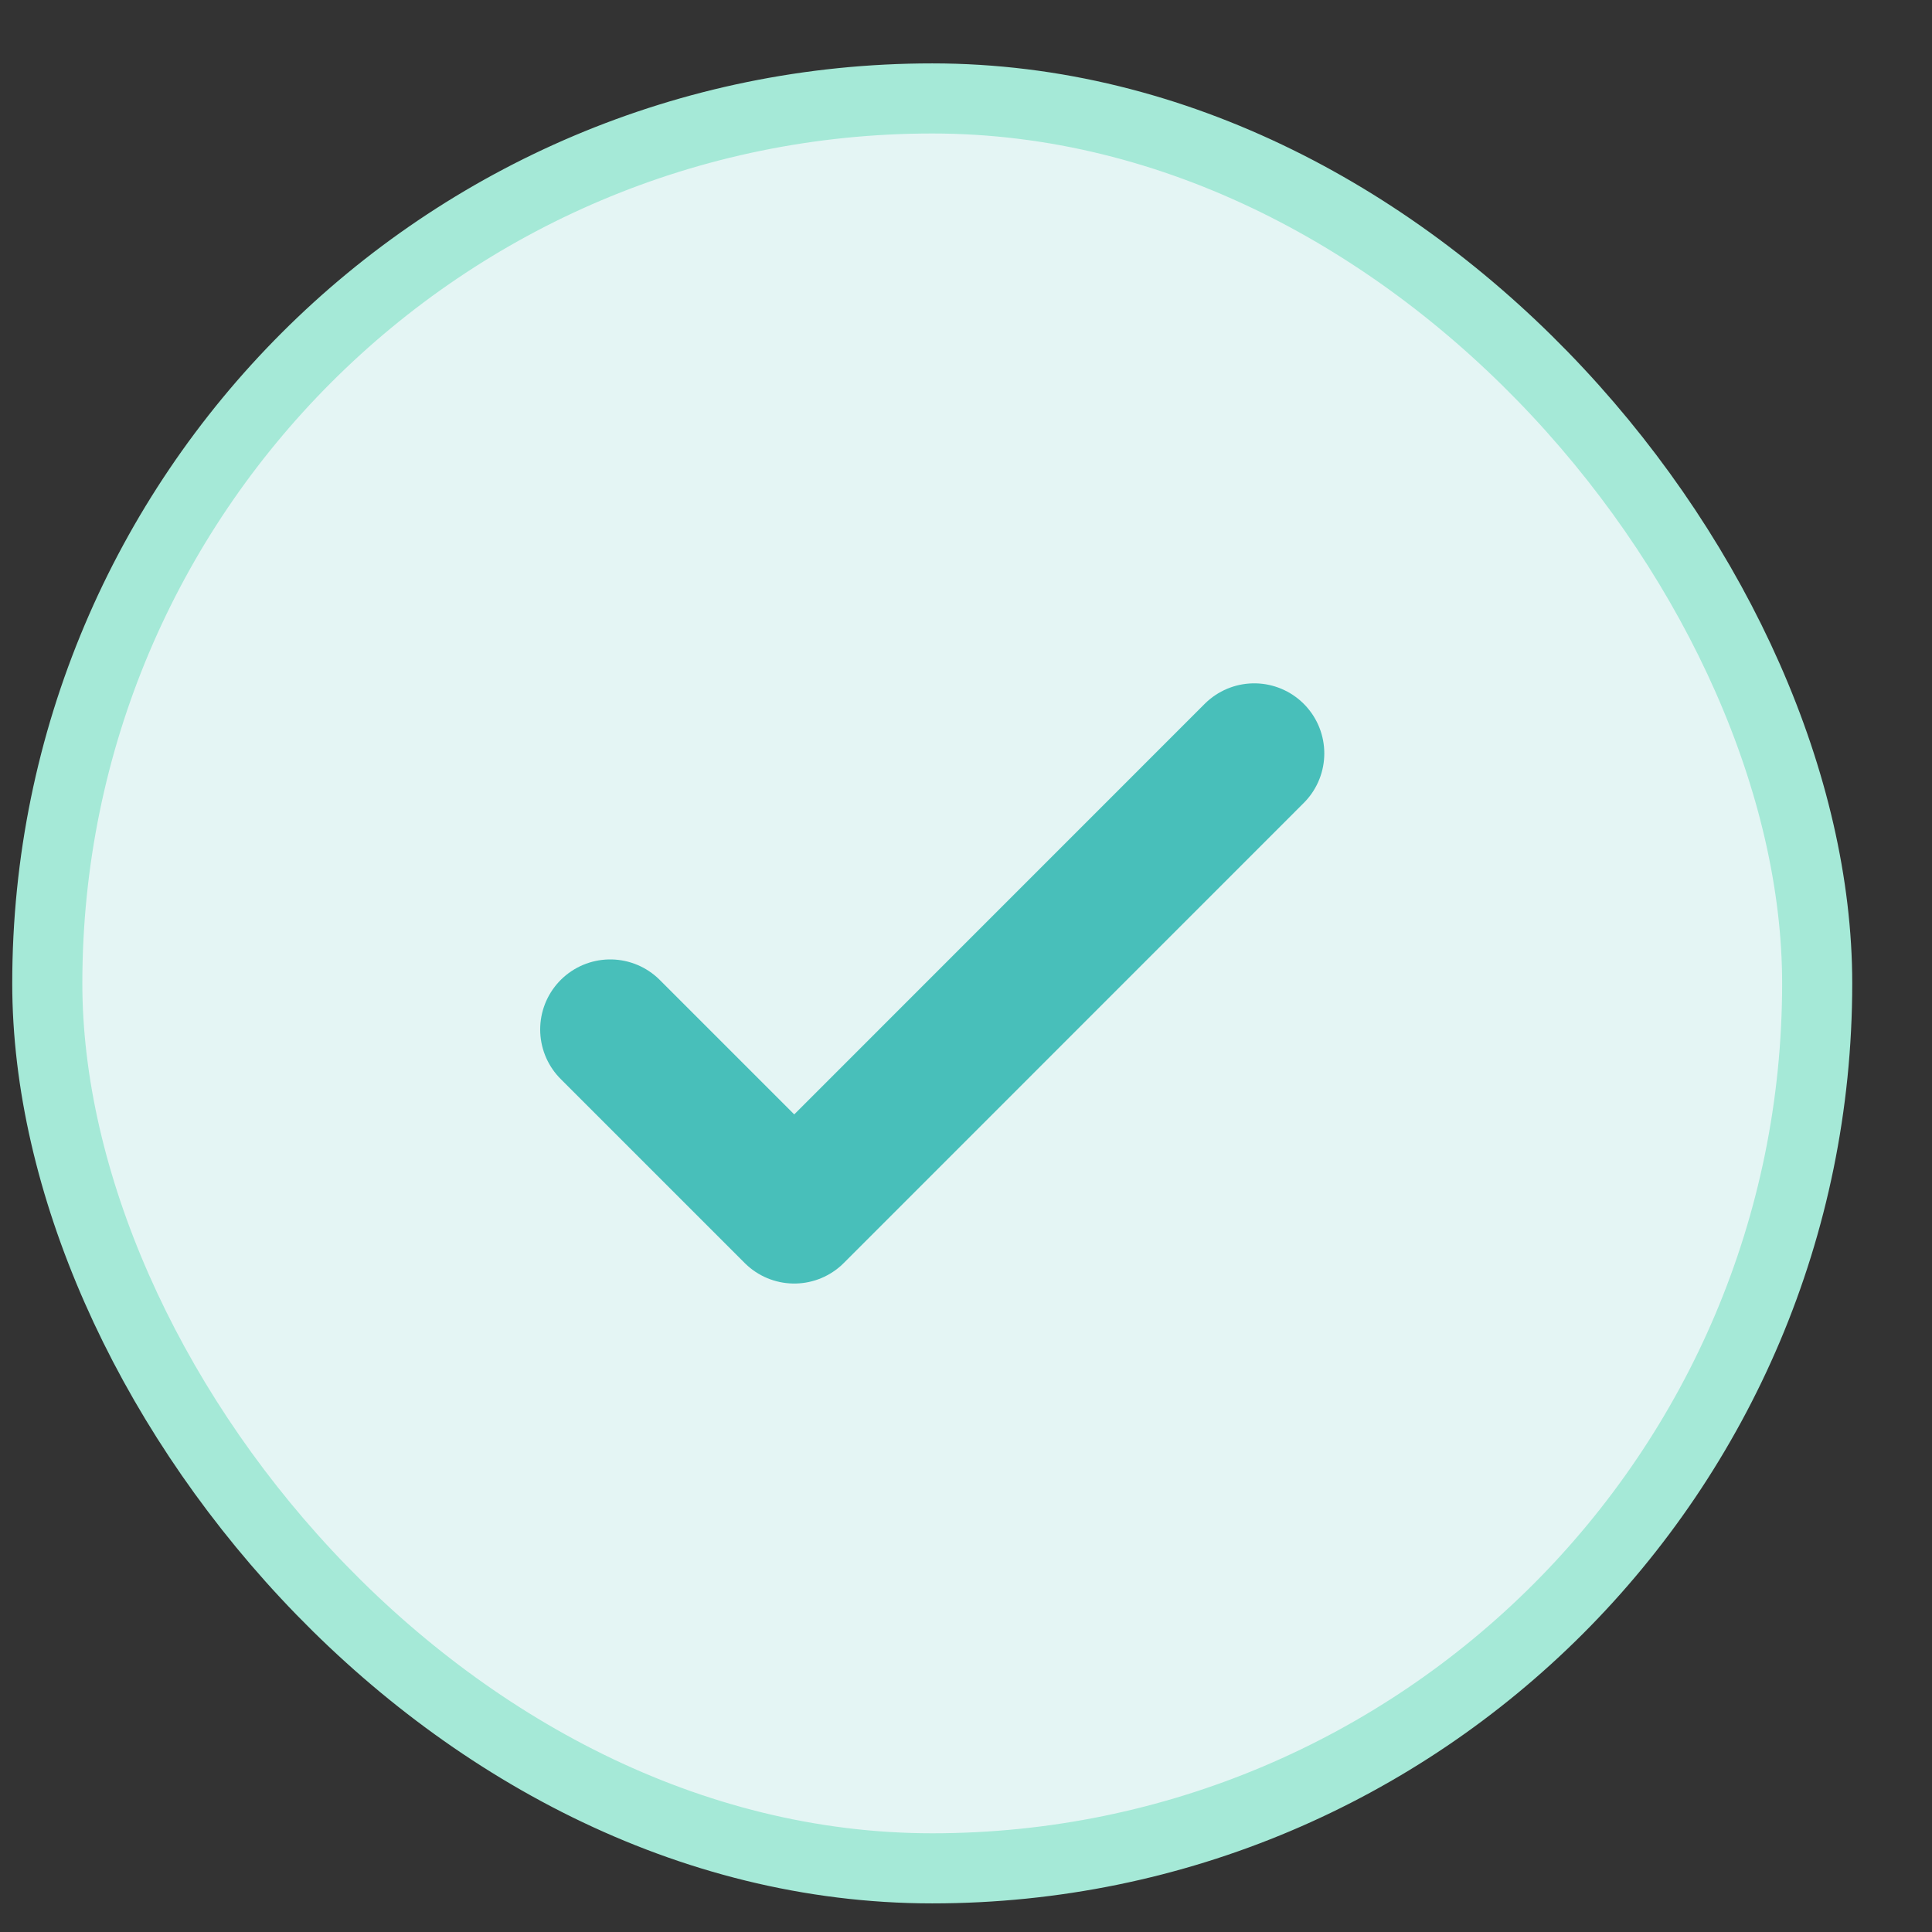 <svg width="21" height="21" viewBox="0 0 21 21" fill="none" xmlns="http://www.w3.org/2000/svg">
<rect x="0" y="0" width="21" height="21" fill="#333333" stroke="none"/>
<rect x="0.514" y="1.07" width="19.238" height="19.238" rx="9.619" fill="#E4F5F4"/>
<path d="M6.633 11.19L8.633 13.19L13.633 8.189" stroke="#48BFBA" stroke-width="1.523" stroke-linecap="round" stroke-linejoin="round"/>
<rect x="0.514" y="1.07" width="19.238" height="19.238" rx="9.619" stroke="#A5E9D7" stroke-width="0.762"/>
</svg>
